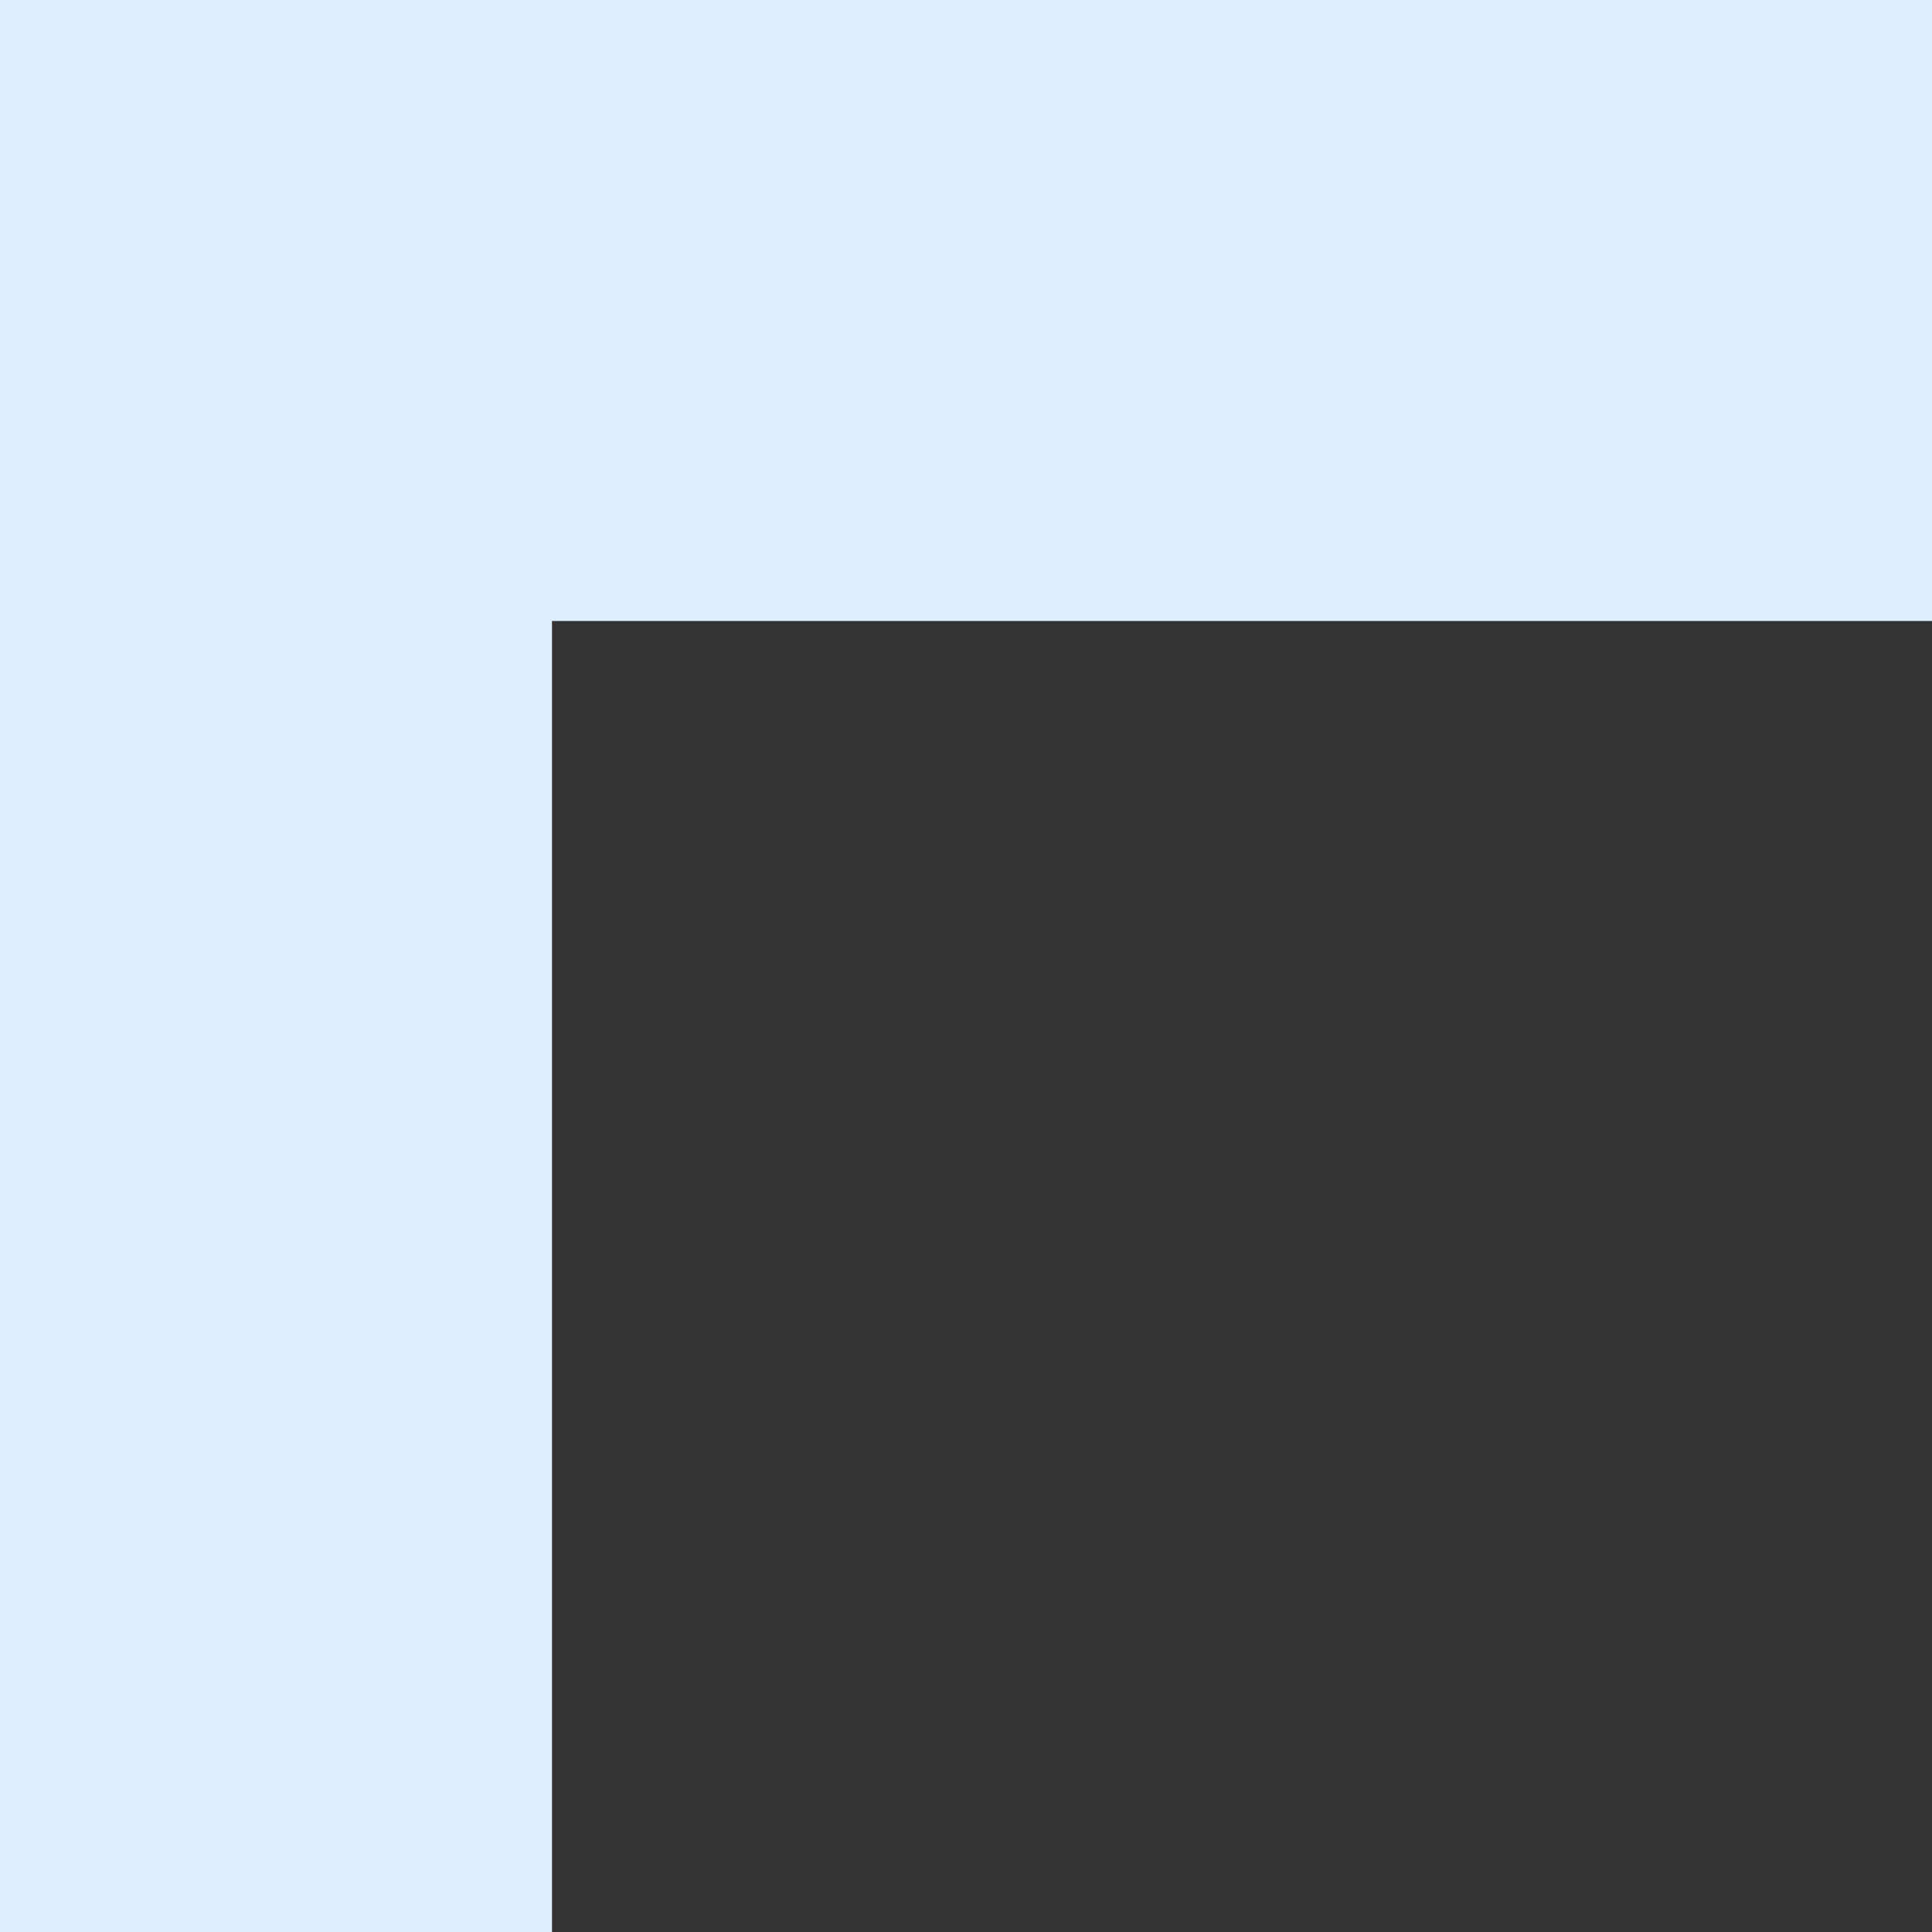 <?xml version="1.0" encoding="UTF-8"?>
<svg width="28px" height="28px" viewBox="0 0 28 28" version="1.1" xmlns="http://www.w3.org/2000/svg" xmlns:xlink="http://www.w3.org/1999/xlink">
    <rect x="0" y="0" width="28" height="28" fill="#333333" stroke="none"/>
    <title>Combined Shape</title>
    <g id="index" stroke="none" stroke-width="1" fill="none" fill-rule="evenodd">
        <g id="top_sp" transform="translate(-15, -2022)" fill="#DEEEFF">
            <path d="M43,2022 L43,2031 L23,2031 L23,2050 L15,2050 L15,2022 L43,2022 Z" id="Combined-Shape"></path>
        </g>
    </g>
</svg>